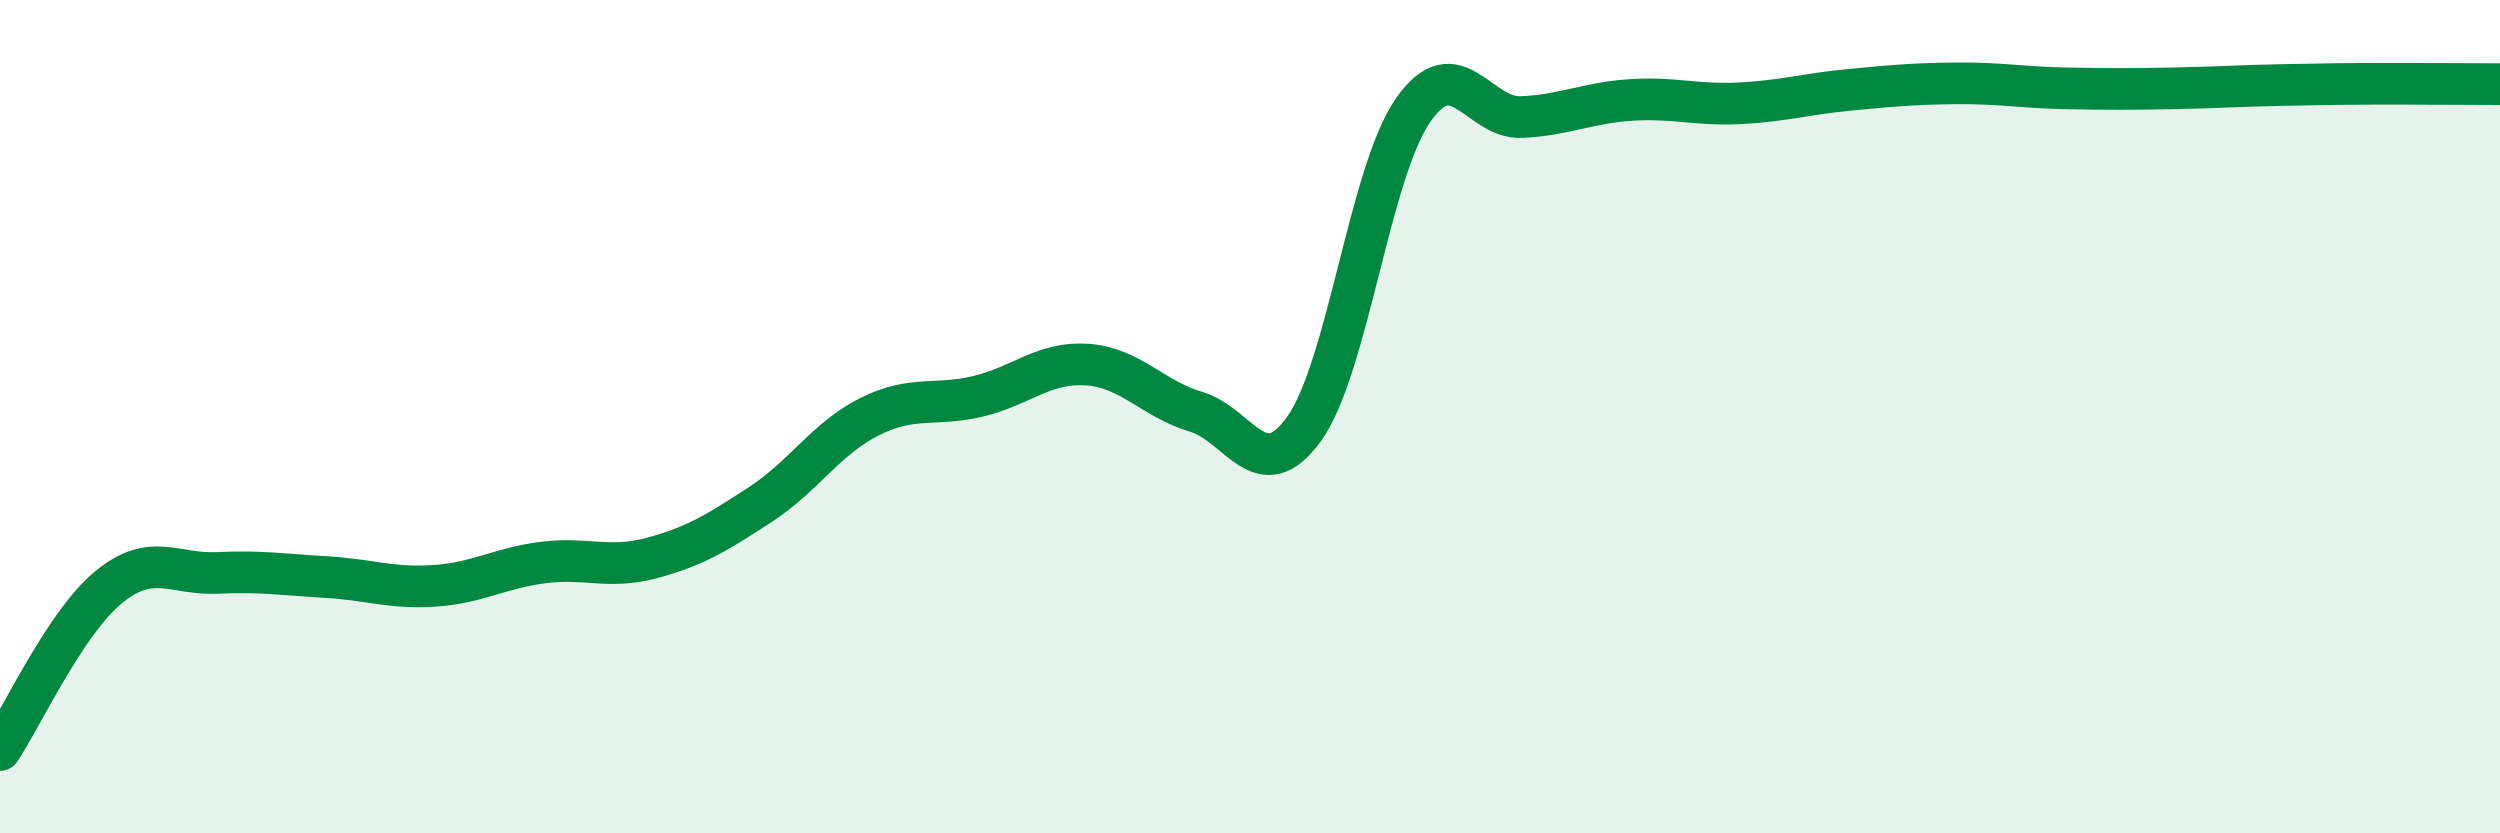 
    <svg width="60" height="20" viewBox="0 0 60 20" xmlns="http://www.w3.org/2000/svg">
      <path
        d="M 0,18 C 0.52,17.22 1.57,14.94 2.61,14.09 C 3.65,13.24 4.18,13.8 5.22,13.75 C 6.26,13.7 6.79,13.79 7.83,13.85 C 8.87,13.91 9.39,14.13 10.43,14.06 C 11.47,13.99 12,13.63 13.04,13.5 C 14.08,13.37 14.61,13.67 15.65,13.39 C 16.69,13.11 17.22,12.78 18.26,12.1 C 19.3,11.42 19.83,10.52 20.87,10 C 21.91,9.48 22.44,9.76 23.48,9.51 C 24.52,9.26 25.05,8.68 26.09,8.75 C 27.13,8.82 27.66,9.57 28.7,9.88 C 29.74,10.19 30.26,11.74 31.3,10.29 C 32.34,8.84 32.87,4.15 33.91,2.65 C 34.95,1.15 35.48,2.86 36.52,2.81 C 37.56,2.76 38.09,2.47 39.13,2.4 C 40.17,2.33 40.7,2.53 41.74,2.48 C 42.78,2.43 43.31,2.26 44.35,2.16 C 45.39,2.06 45.92,2.01 46.96,2 C 48,1.99 48.53,2.1 49.57,2.12 C 50.61,2.14 51.13,2.14 52.17,2.12 C 53.21,2.1 53.74,2.06 54.78,2.04 C 55.82,2.02 56.35,2.01 57.39,2.01 C 58.43,2.01 59.48,2.02 60,2.02L60 20L0 20Z"
        fill="#008740"
        opacity="0.1"
        stroke-linecap="round"
        stroke-linejoin="round"
      />
      <path
        d="M 0,18 C 0.52,17.22 1.57,14.94 2.61,14.09 C 3.65,13.24 4.18,13.8 5.22,13.75 C 6.26,13.7 6.79,13.79 7.83,13.85 C 8.87,13.91 9.39,14.13 10.43,14.06 C 11.47,13.99 12,13.63 13.04,13.5 C 14.08,13.37 14.61,13.67 15.65,13.39 C 16.69,13.11 17.22,12.78 18.26,12.1 C 19.3,11.42 19.83,10.52 20.87,10 C 21.91,9.48 22.44,9.76 23.48,9.51 C 24.52,9.26 25.05,8.68 26.09,8.75 C 27.13,8.82 27.66,9.57 28.7,9.88 C 29.74,10.19 30.26,11.74 31.3,10.29 C 32.34,8.84 32.87,4.15 33.91,2.65 C 34.95,1.15 35.48,2.86 36.52,2.81 C 37.56,2.76 38.09,2.47 39.13,2.4 C 40.17,2.33 40.7,2.53 41.74,2.48 C 42.78,2.43 43.31,2.26 44.35,2.16 C 45.39,2.06 45.92,2.01 46.96,2 C 48,1.99 48.53,2.1 49.57,2.12 C 50.61,2.14 51.13,2.14 52.17,2.12 C 53.21,2.1 53.74,2.06 54.78,2.04 C 55.82,2.02 56.35,2.01 57.39,2.01 C 58.43,2.01 59.48,2.02 60,2.02"
        stroke="#008740"
        stroke-width="1"
        fill="none"
        stroke-linecap="round"
        stroke-linejoin="round"
      />
    </svg>
  